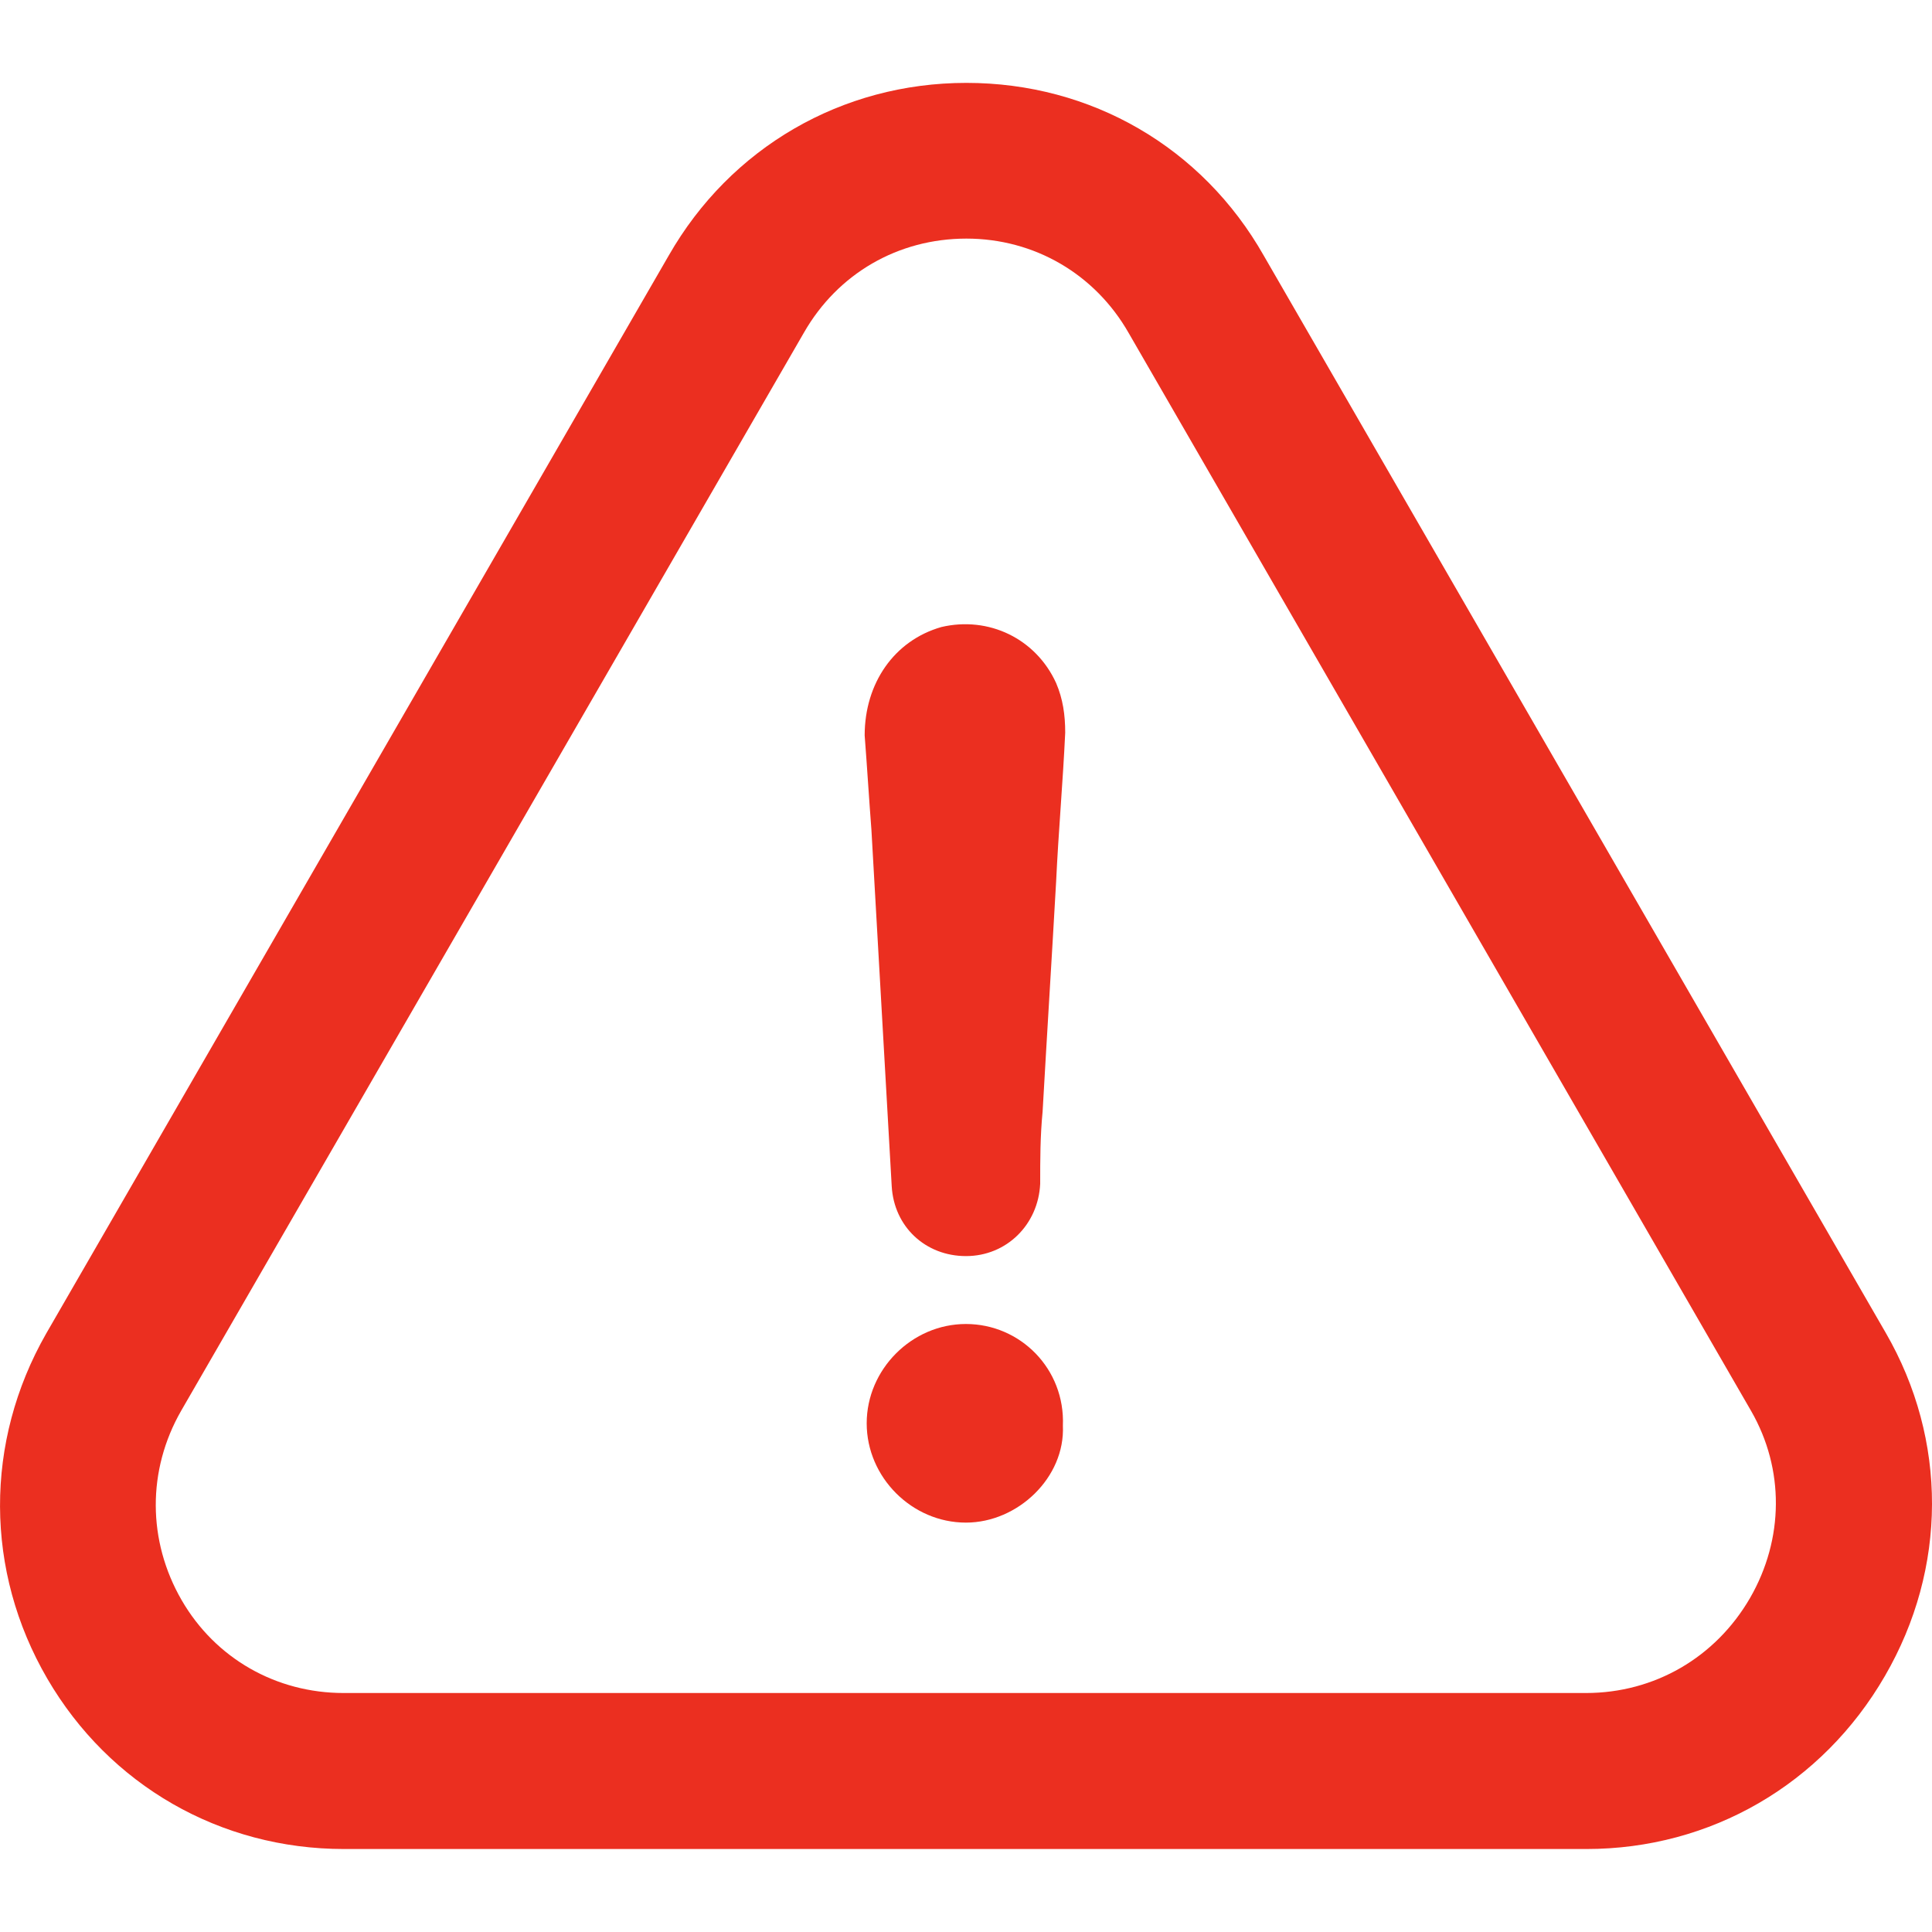 <?xml version="1.0" encoding="UTF-8"?>
<svg xmlns="http://www.w3.org/2000/svg" width="20" height="20" viewBox="0 0 20 20" fill="none">
  <path d="M9.999 13.706C9.44 13.706 8.972 14.175 8.972 14.734C8.972 15.293 9.44 15.762 9.999 15.762C10.538 15.762 11.027 15.293 11.003 14.759C11.027 14.171 10.563 13.706 9.999 13.706Z" fill="#EB2F20"></path>
  <path d="M19.513 17.349C20.159 16.235 20.163 14.907 19.521 13.797L13.083 2.647C12.446 1.524 11.295 0.858 10.004 0.858C8.713 0.858 7.562 1.529 6.924 2.643L0.478 13.805C-0.163 14.927 -0.159 16.264 0.49 17.378C1.132 18.48 2.279 19.141 3.561 19.141H16.422C17.709 19.141 18.864 18.471 19.513 17.349ZM18.116 16.543C17.758 17.16 17.125 17.526 16.418 17.526H3.557C2.858 17.526 2.229 17.168 1.88 16.564C1.526 15.951 1.522 15.219 1.876 14.603L8.322 3.444C8.672 2.832 9.297 2.47 10.004 2.47C10.707 2.47 11.336 2.836 11.685 3.449L18.128 14.607C18.473 15.207 18.469 15.931 18.116 16.543Z" fill="#EB2F20"></path>
  <path d="M9.745 6.491C9.255 6.631 8.951 7.075 8.951 7.613C8.976 7.938 8.996 8.267 9.021 8.592C9.091 9.829 9.161 11.042 9.231 12.28C9.255 12.699 9.58 13.003 10 13.003C10.419 13.003 10.748 12.678 10.768 12.255C10.768 12 10.768 11.766 10.793 11.507C10.838 10.713 10.888 9.92 10.933 9.126C10.957 8.612 11.003 8.098 11.027 7.585C11.027 7.4 11.003 7.235 10.933 7.071C10.723 6.61 10.234 6.376 9.745 6.491Z" fill="#EB2F20"></path>
</svg>
